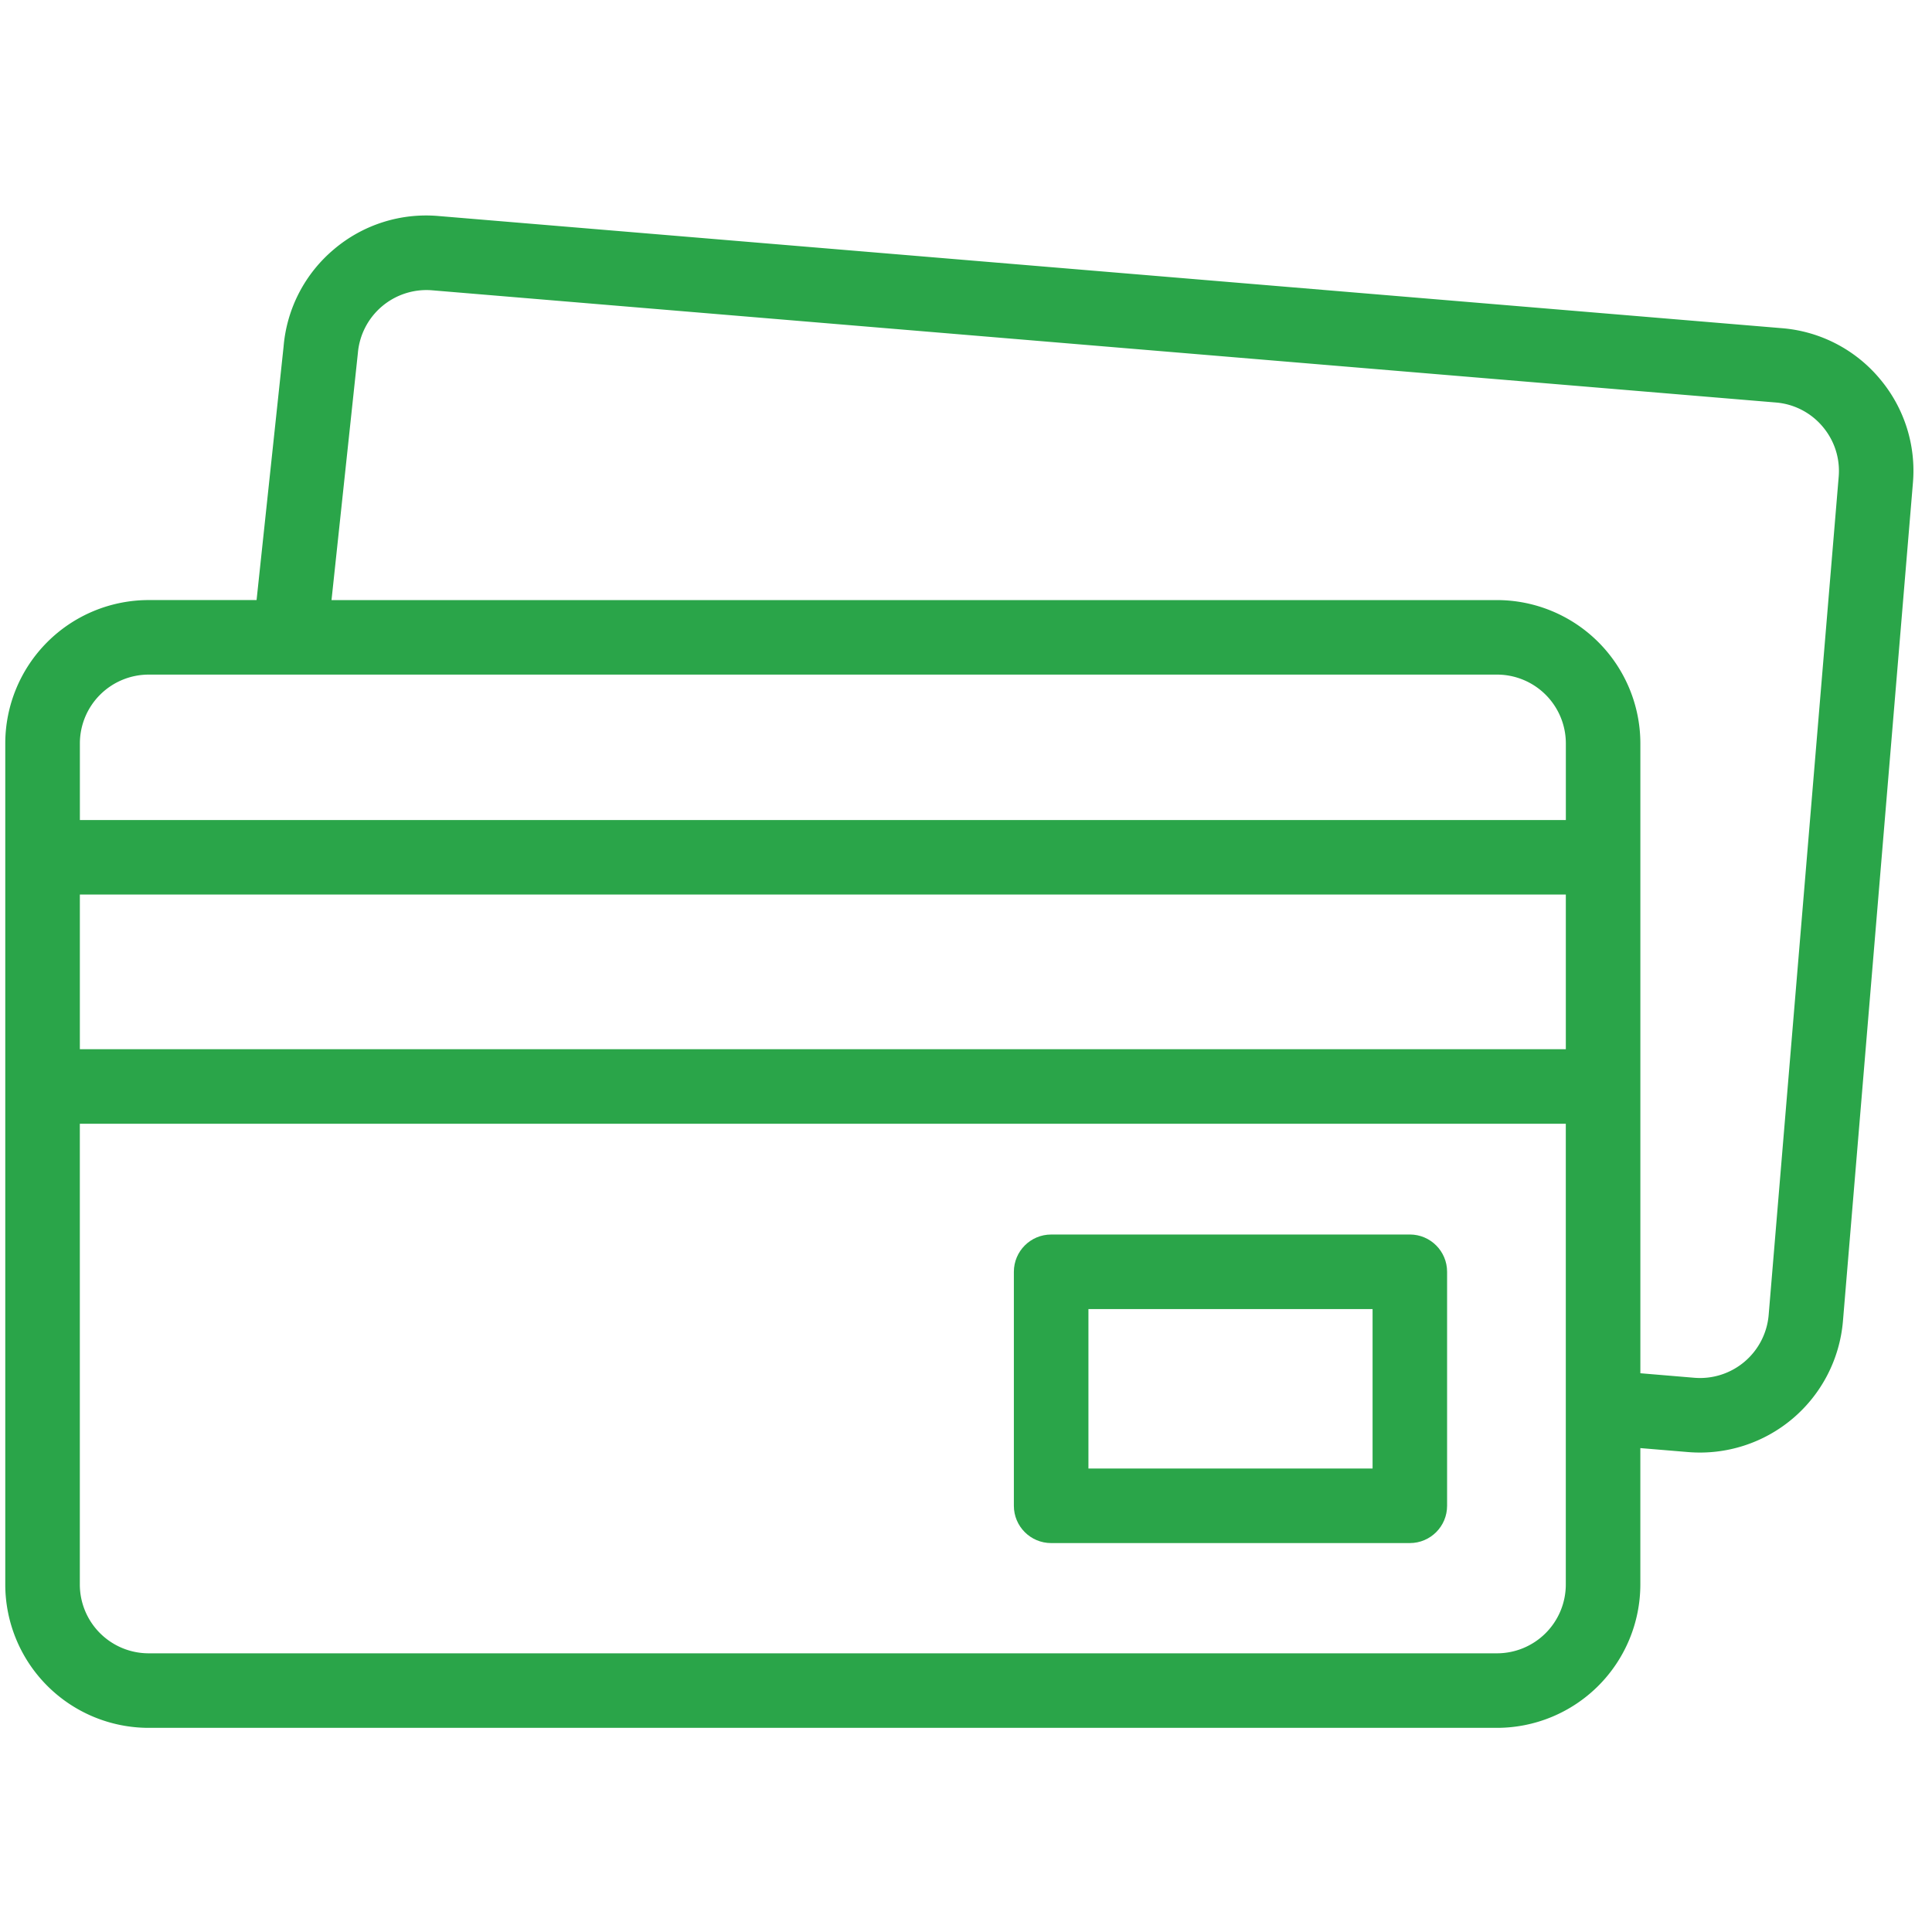 <svg width="81" height="81" fill="none" xmlns="http://www.w3.org/2000/svg"><g clip-path="url(#clip0)" fill="#2AA549"><path d="M78.8 15.867a5.97 5.97 0 00-4.087-2.107L18.376 9.056a5.97 5.97 0 00-4.38 1.4 5.968 5.968 0 00-2.106 4.068l-1.133 10.634H6.23a6.015 6.015 0 00-6.009 6.009v35.266a6.015 6.015 0 006.009 6.008h56.533a6.016 6.016 0 006.009-6.008v-5.721l2.006.167a6.017 6.017 0 006.488-5.488L80.2 20.248a5.97 5.97 0 00-1.4-4.38zM6.232 28.283h56.533a2.887 2.887 0 012.884 2.884v3.213h-62.3v-3.213a2.887 2.887 0 012.883-2.884zm-2.884 9.222h62.3v6.483h-62.3v-6.483zm59.417 31.811H6.231a2.887 2.887 0 01-2.884-2.883v-19.32h62.3v19.32a2.887 2.887 0 01-2.883 2.883zm14.323-49.328L74.152 55.13a2.887 2.887 0 01-3.113 2.634l-2.266-.19V31.168a6.016 6.016 0 00-6.009-6.009H13.899L15 14.84l.004-.035a2.886 2.886 0 013.113-2.634l56.337 4.704a2.864 2.864 0 011.962 1.012c.497.588.736 1.334.672 2.102z"/><path d="M59.109 51.758H44.07c-.863 0-1.563.7-1.563 1.563v9.81c0 .864.7 1.563 1.563 1.563h15.038c.863 0 1.562-.7 1.562-1.562V53.32c0-.863-.7-1.563-1.562-1.563zm-1.563 9.811H45.633v-6.686h11.913v6.686z"/></g><defs><clipPath id="clip0"><path fill="#fff" transform="translate(.222 .738)" d="M0 0h80v80H0z"/></clipPath></defs></svg>